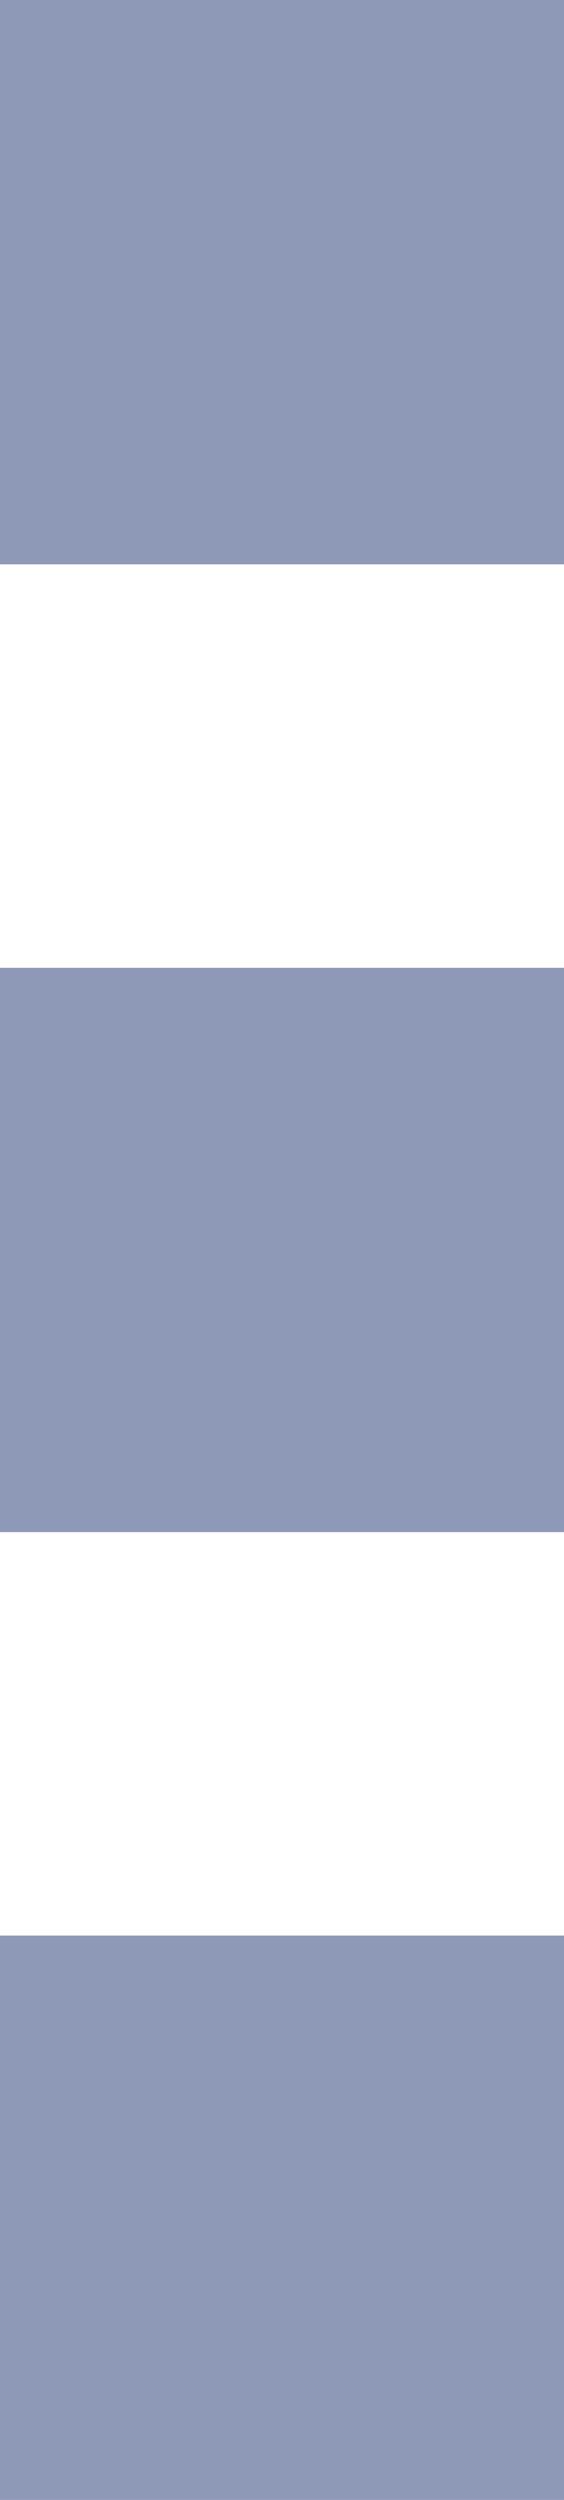 <svg id="Gruppe_52" data-name="Gruppe 52" xmlns="http://www.w3.org/2000/svg" width="9.858" height="43.669" viewBox="0 0 9.858 43.669">
  <rect id="Rechteck_140" data-name="Rechteck 140" width="9.858" height="9.858" transform="translate(0)" fill="#8e98b7"/>
  <rect id="Rechteck_141" data-name="Rechteck 141" width="9.858" height="9.858" transform="translate(0 16.906)" fill="#8e98b7"/>
  <rect id="Rechteck_142" data-name="Rechteck 142" width="9.858" height="9.858" transform="translate(0 33.811)" fill="#8e98b7"/>
</svg>

